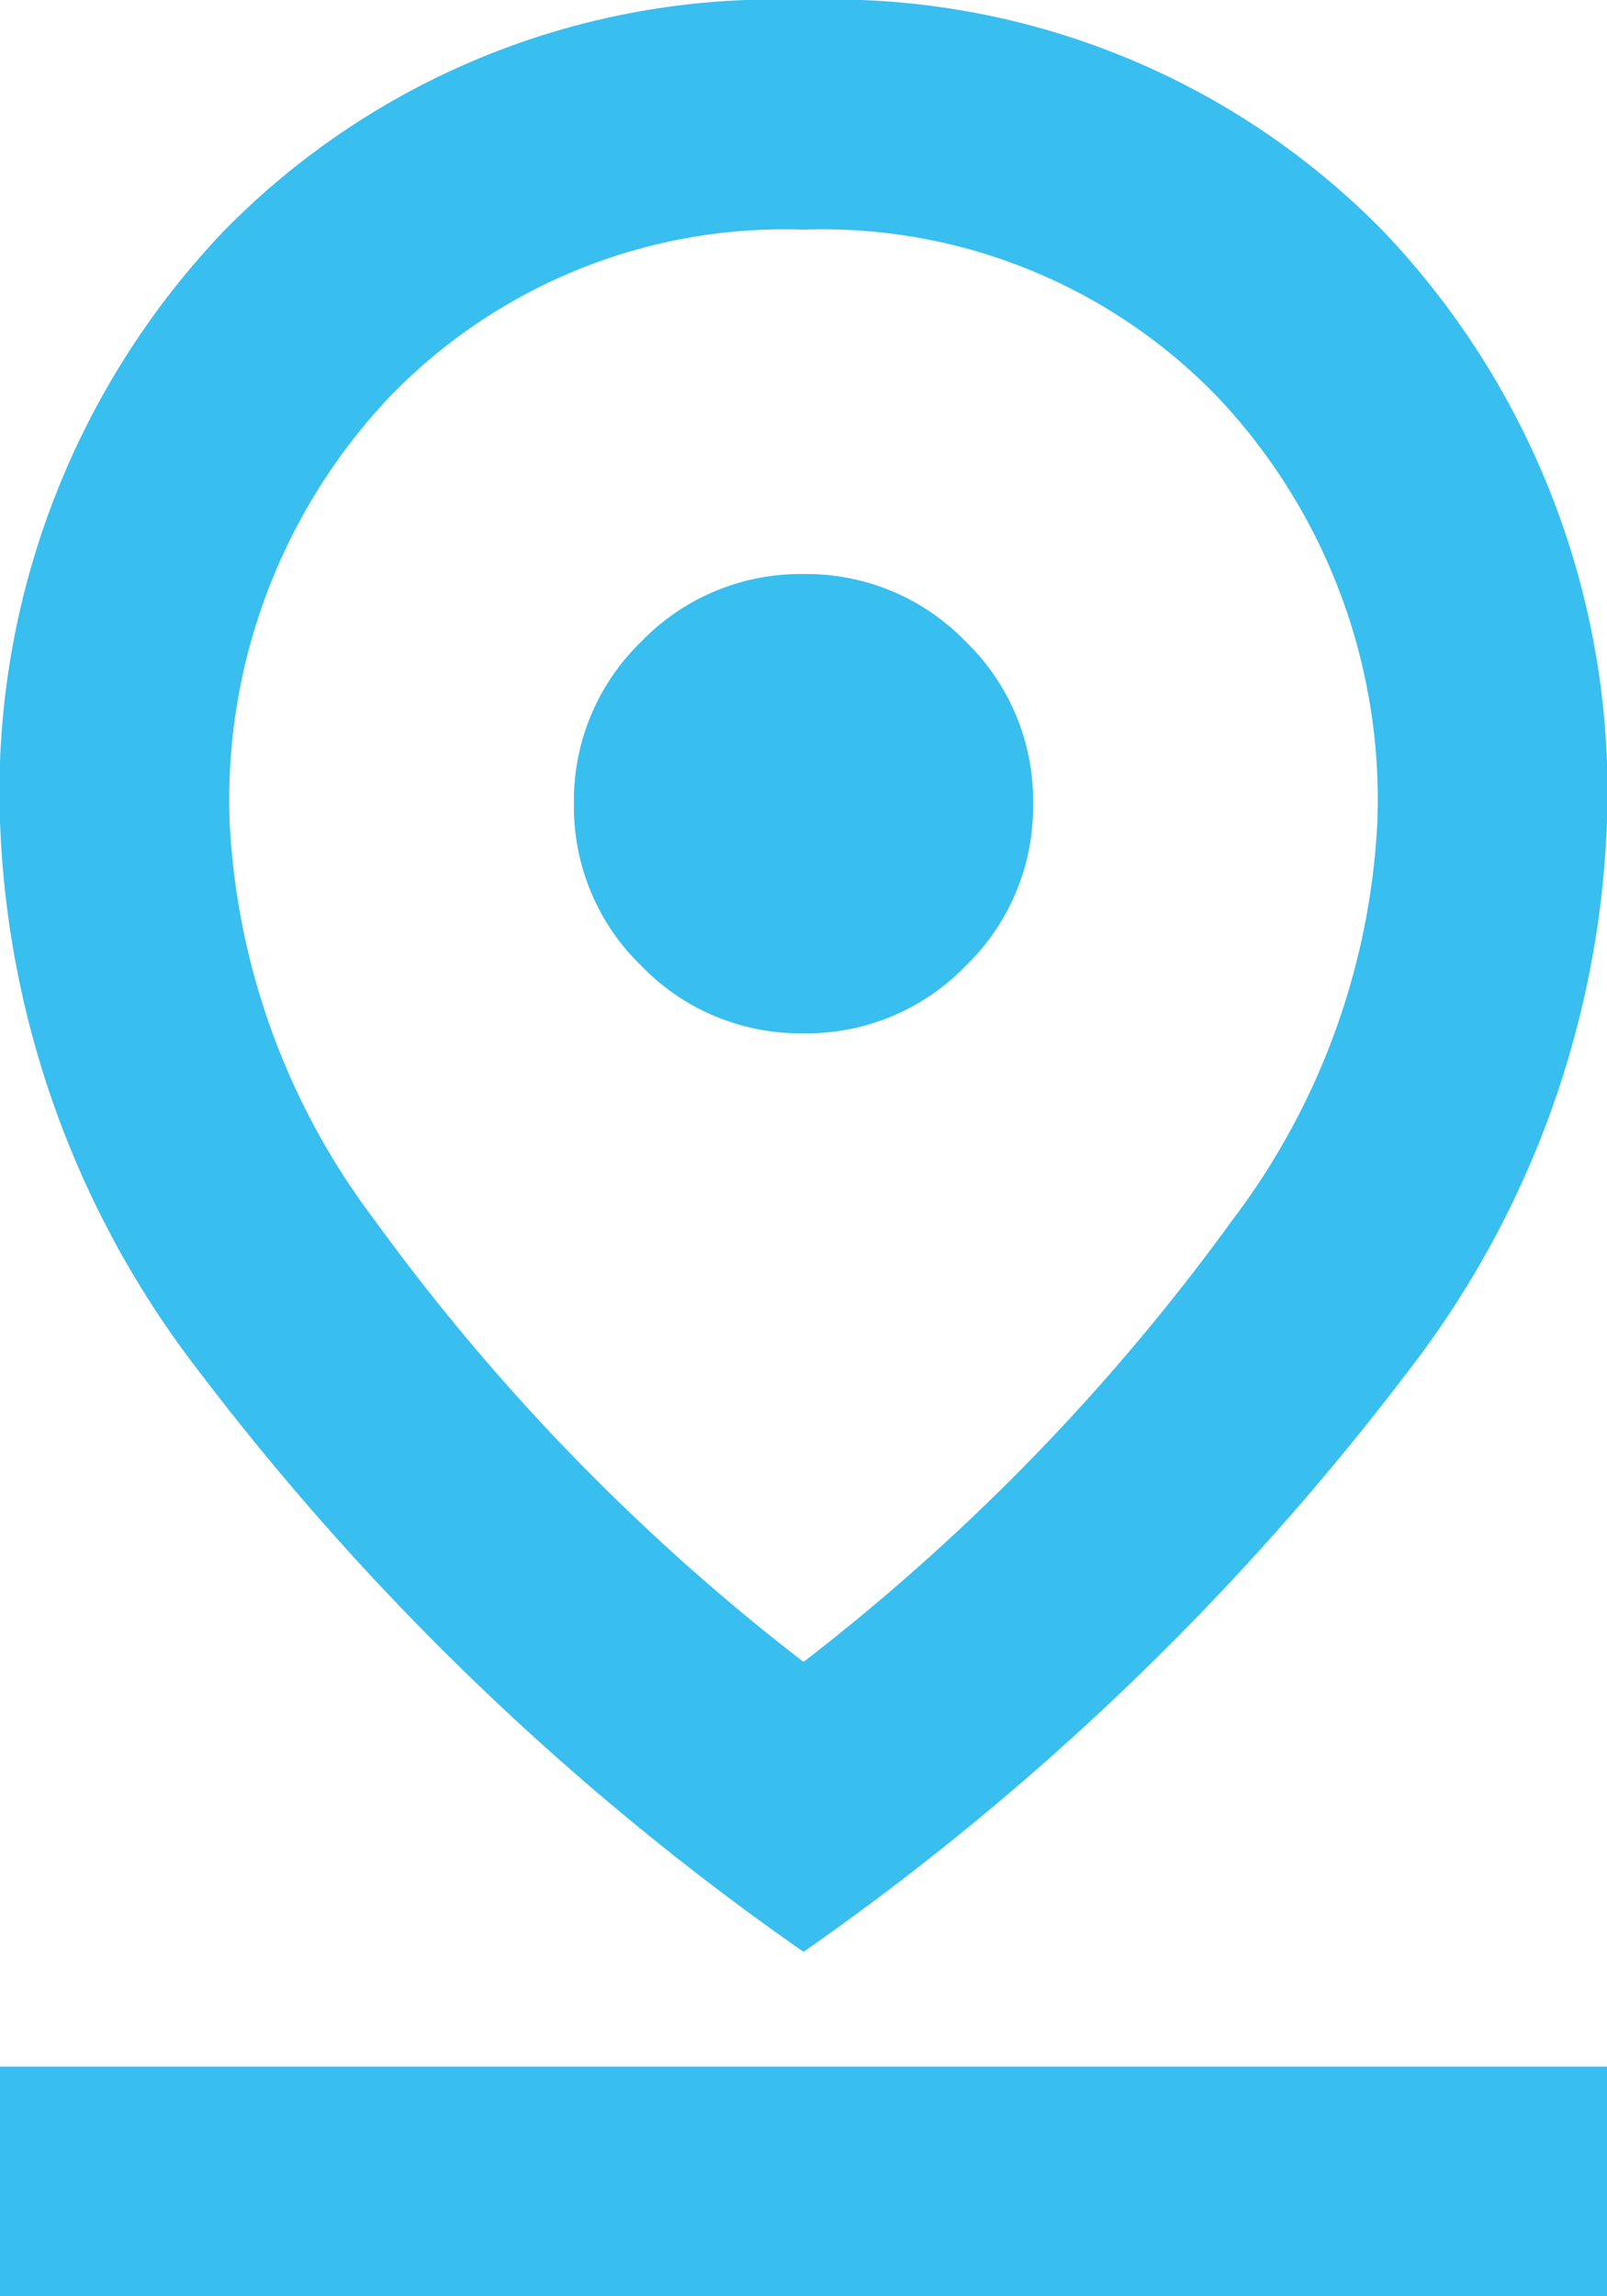 <svg xmlns="http://www.w3.org/2000/svg" width="14" height="20" viewBox="0 0 14 20">
  <path id="Path_26" data-name="Path 26" d="M207-865.525a18.754,18.754,0,0,0,3.738-3.85A6.253,6.253,0,0,0,212-872.85a5.108,5.108,0,0,0-1.4-3.7A4.784,4.784,0,0,0,207-878a4.784,4.784,0,0,0-3.6,1.45,5.108,5.108,0,0,0-1.4,3.7,6.253,6.253,0,0,0,1.262,3.475A18.754,18.754,0,0,0,207-865.525ZM207-863a23.48,23.48,0,0,1-5.262-5.05,8.31,8.31,0,0,1-1.738-4.8,7.078,7.078,0,0,1,1.95-5.138A6.719,6.719,0,0,1,207-880a6.719,6.719,0,0,1,5.05,2.013A7.078,7.078,0,0,1,214-872.85a8.31,8.31,0,0,1-1.738,4.8A23.48,23.48,0,0,1,207-863Zm0-8a1.926,1.926,0,0,0,1.413-.588A1.926,1.926,0,0,0,209-873a1.926,1.926,0,0,0-.587-1.412A1.926,1.926,0,0,0,207-875a1.926,1.926,0,0,0-1.413.588A1.926,1.926,0,0,0,205-873a1.926,1.926,0,0,0,.587,1.412A1.926,1.926,0,0,0,207-871Zm-7,11v-2h14v2ZM207-873Z" transform="translate(-200 880)" fill="#38beef"/>
</svg>
